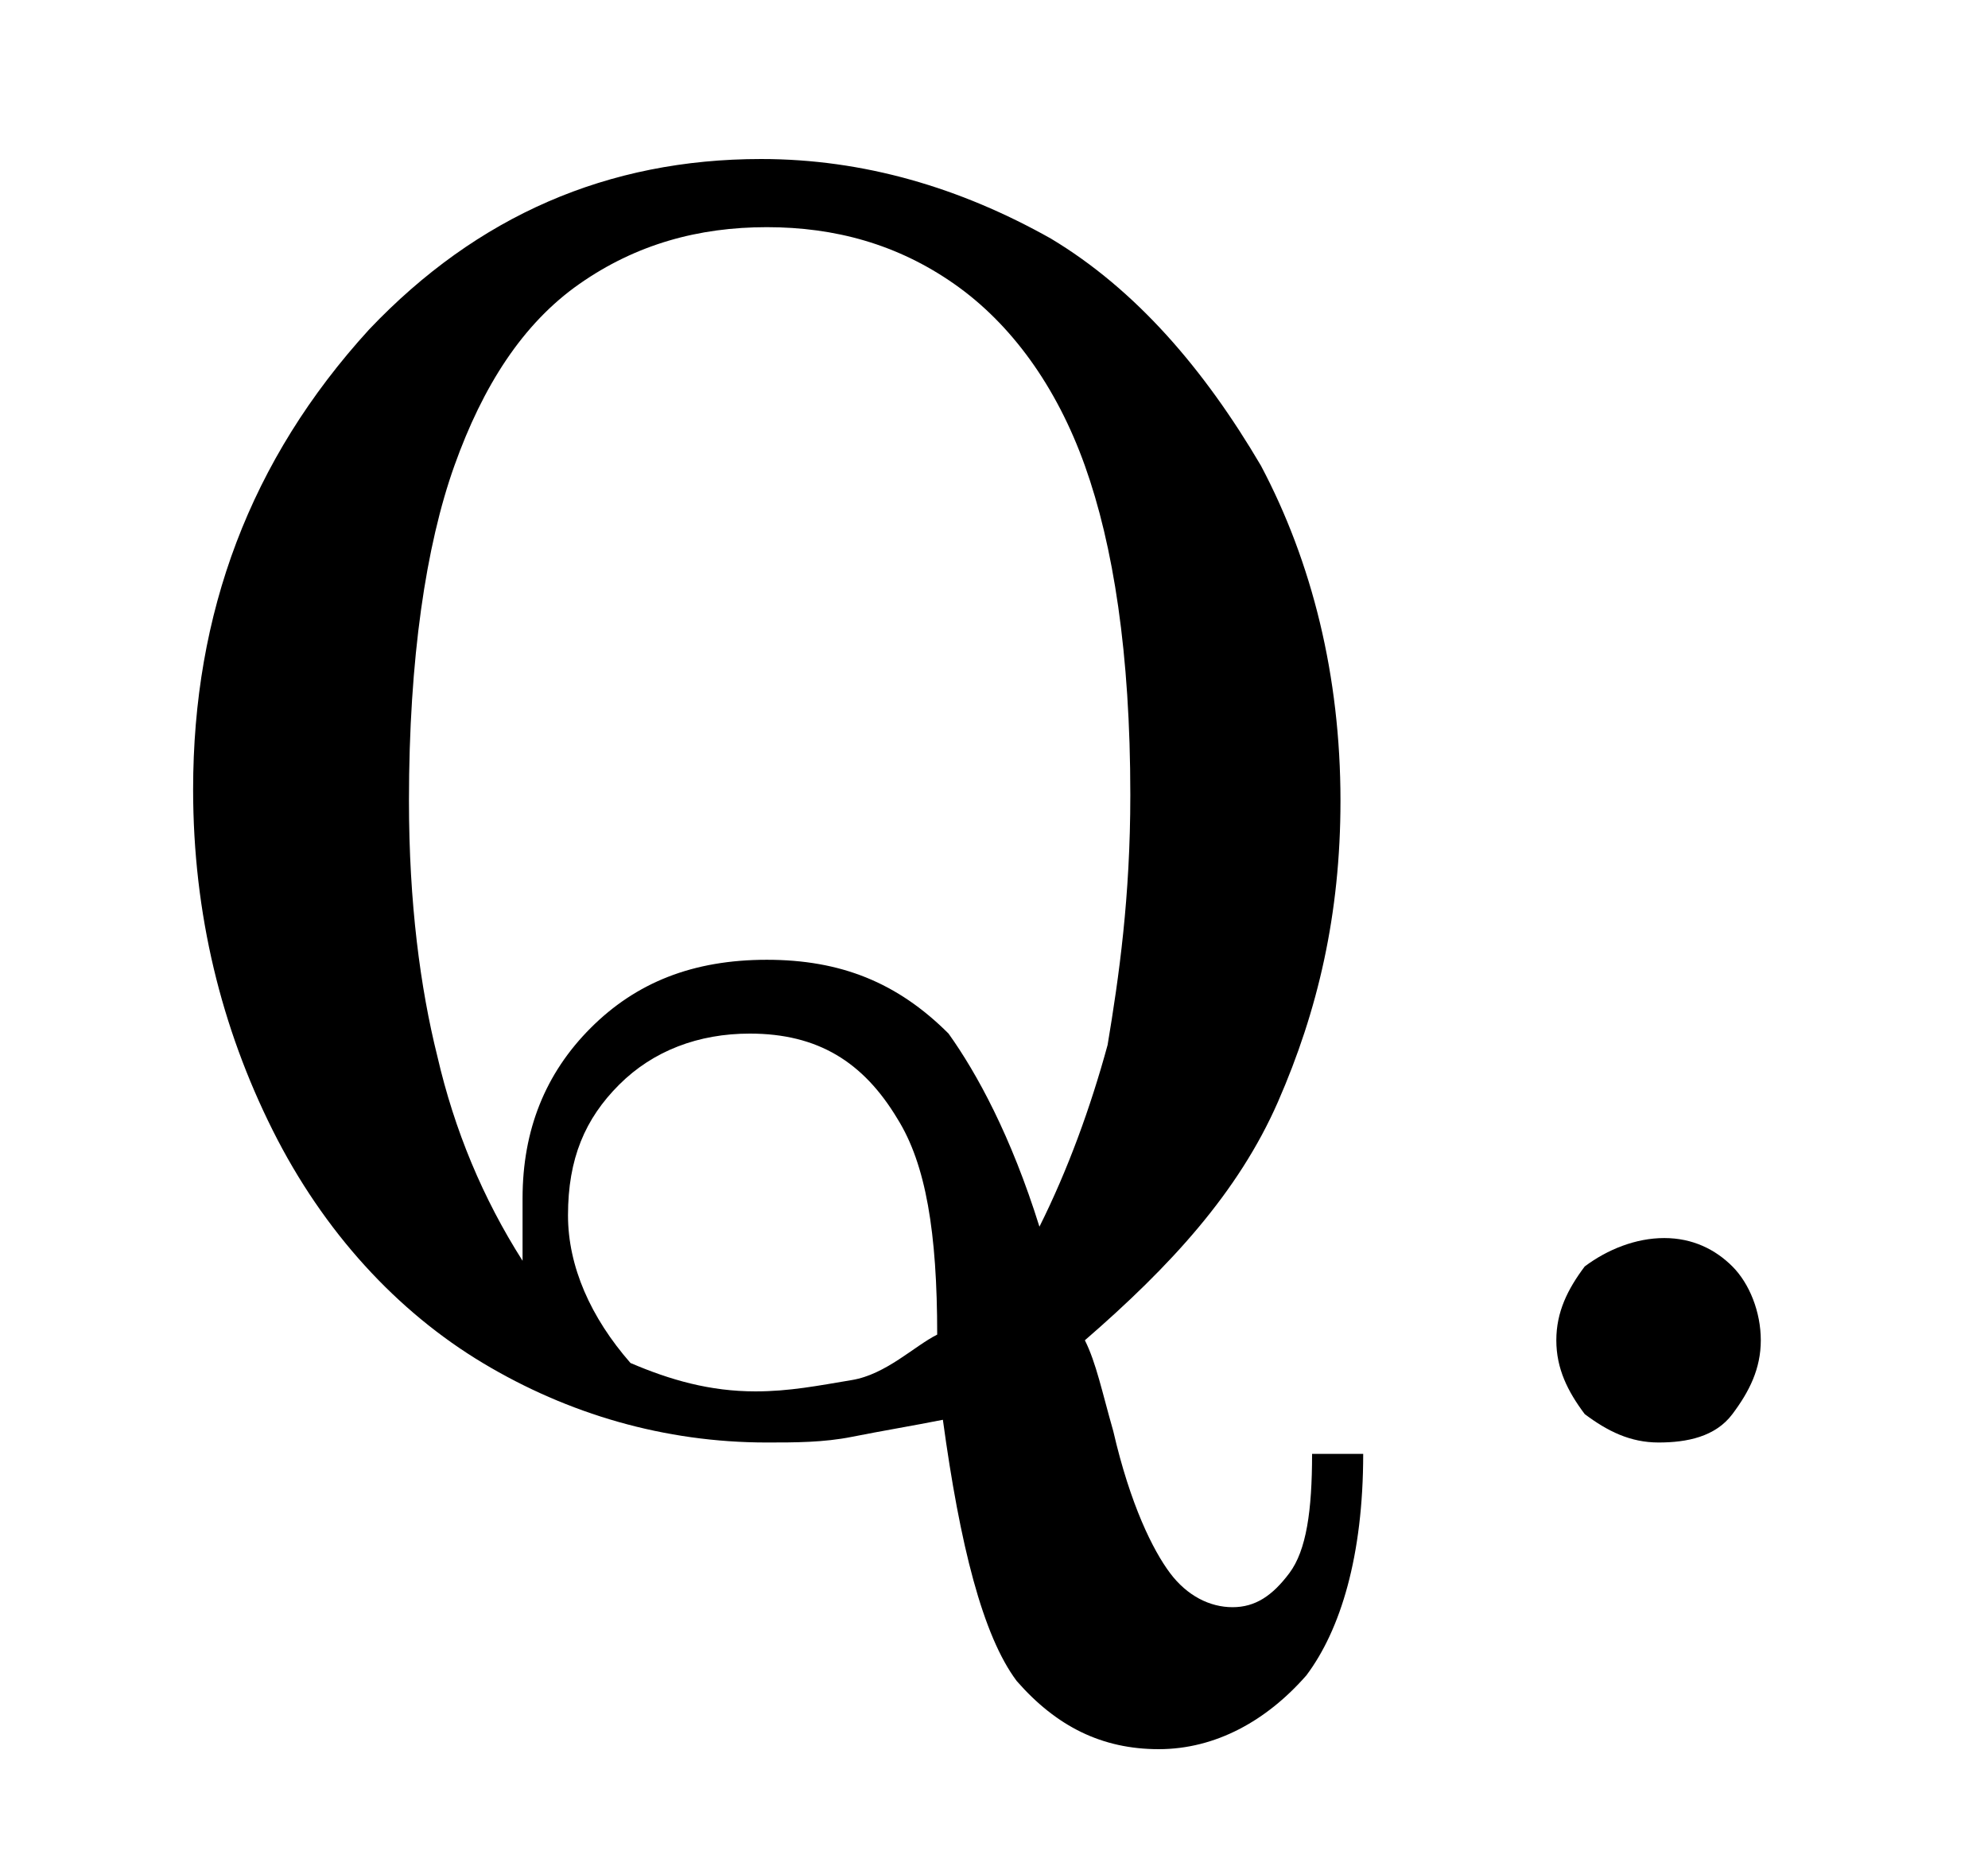 <?xml version="1.0" encoding="utf-8"?>
<!-- Generator: Adobe Illustrator 22.1.0, SVG Export Plug-In . SVG Version: 6.00 Build 0)  -->
<svg version="1.1" id="レイヤー_1" xmlns="http://www.w3.org/2000/svg" xmlns:xlink="http://www.w3.org/1999/xlink" x="0px"
	 y="0px" viewBox="0 0 35 33" style="enable-background:new 0 0 35 33;" xml:space="preserve">
<g>
	<path d="M19.1,23.6c0.2,0.4,0.3,0.9,0.5,1.6c0.3,1.3,0.7,2.1,1,2.5s0.7,0.6,1.1,0.6c0.4,0,0.7-0.2,1-0.6c0.3-0.4,0.4-1.1,0.4-2.1
		h0.9c0,1.8-0.4,3.1-1,3.9c-0.7,0.8-1.6,1.3-2.6,1.3c-1,0-1.8-0.4-2.5-1.2c-0.6-0.8-1-2.4-1.3-4.6c-0.5,0.1-1.1,0.2-1.6,0.3
		s-1,0.1-1.5,0.1c-1.8,0-3.5-0.5-5-1.4c-1.5-0.9-2.8-2.3-3.7-4.1c-0.9-1.8-1.4-3.8-1.4-6c0-3.1,1-5.8,3.1-8.1c1.9-2,4.2-3,6.9-3
		c1.8,0,3.5,0.5,5.1,1.4c1.5,0.9,2.7,2.3,3.7,4c0.9,1.7,1.4,3.7,1.4,5.9c0,2-0.4,3.7-1.1,5.3S20.6,22.3,19.1,23.6z M18.3,21.6
		c0.5-1,0.9-2.1,1.2-3.2c0.2-1.2,0.4-2.6,0.4-4.4c0-2.5-0.3-4.4-0.8-5.8S17.8,5.7,16.8,5c-1-0.7-2.1-1-3.3-1c-1.2,0-2.3,0.3-3.3,1
		C9.2,5.7,8.5,6.8,8,8.2s-0.8,3.4-0.8,5.9c0,1.8,0.2,3.3,0.5,4.5c0.3,1.3,0.8,2.5,1.5,3.6c0-0.4,0-0.8,0-1.1c0-1.2,0.4-2.2,1.2-3
		s1.8-1.2,3.1-1.2c1.3,0,2.3,0.4,3.2,1.3C17.2,18.9,17.8,20,18.3,21.6z M16.5,23.5c0-1.8-0.2-3-0.7-3.8c-0.6-1-1.4-1.5-2.6-1.5
		c-0.9,0-1.7,0.3-2.3,0.9s-0.9,1.3-0.9,2.3c0,0.9,0.4,1.8,1.1,2.6c0.7,0.3,1.4,0.5,2.2,0.5c0.6,0,1.1-0.1,1.7-0.2
		S16.1,23.7,16.5,23.5z"/>
	<path d="M29.3,21.8c0.5,0,0.9,0.2,1.2,0.5s0.5,0.8,0.5,1.3c0,0.5-0.2,0.9-0.5,1.3s-0.8,0.5-1.3,0.5c-0.5,0-0.9-0.2-1.3-0.5
		c-0.3-0.4-0.5-0.8-0.5-1.3s0.2-0.9,0.5-1.3C28.3,22,28.8,21.8,29.3,21.8z"/>
</g>
</svg>
